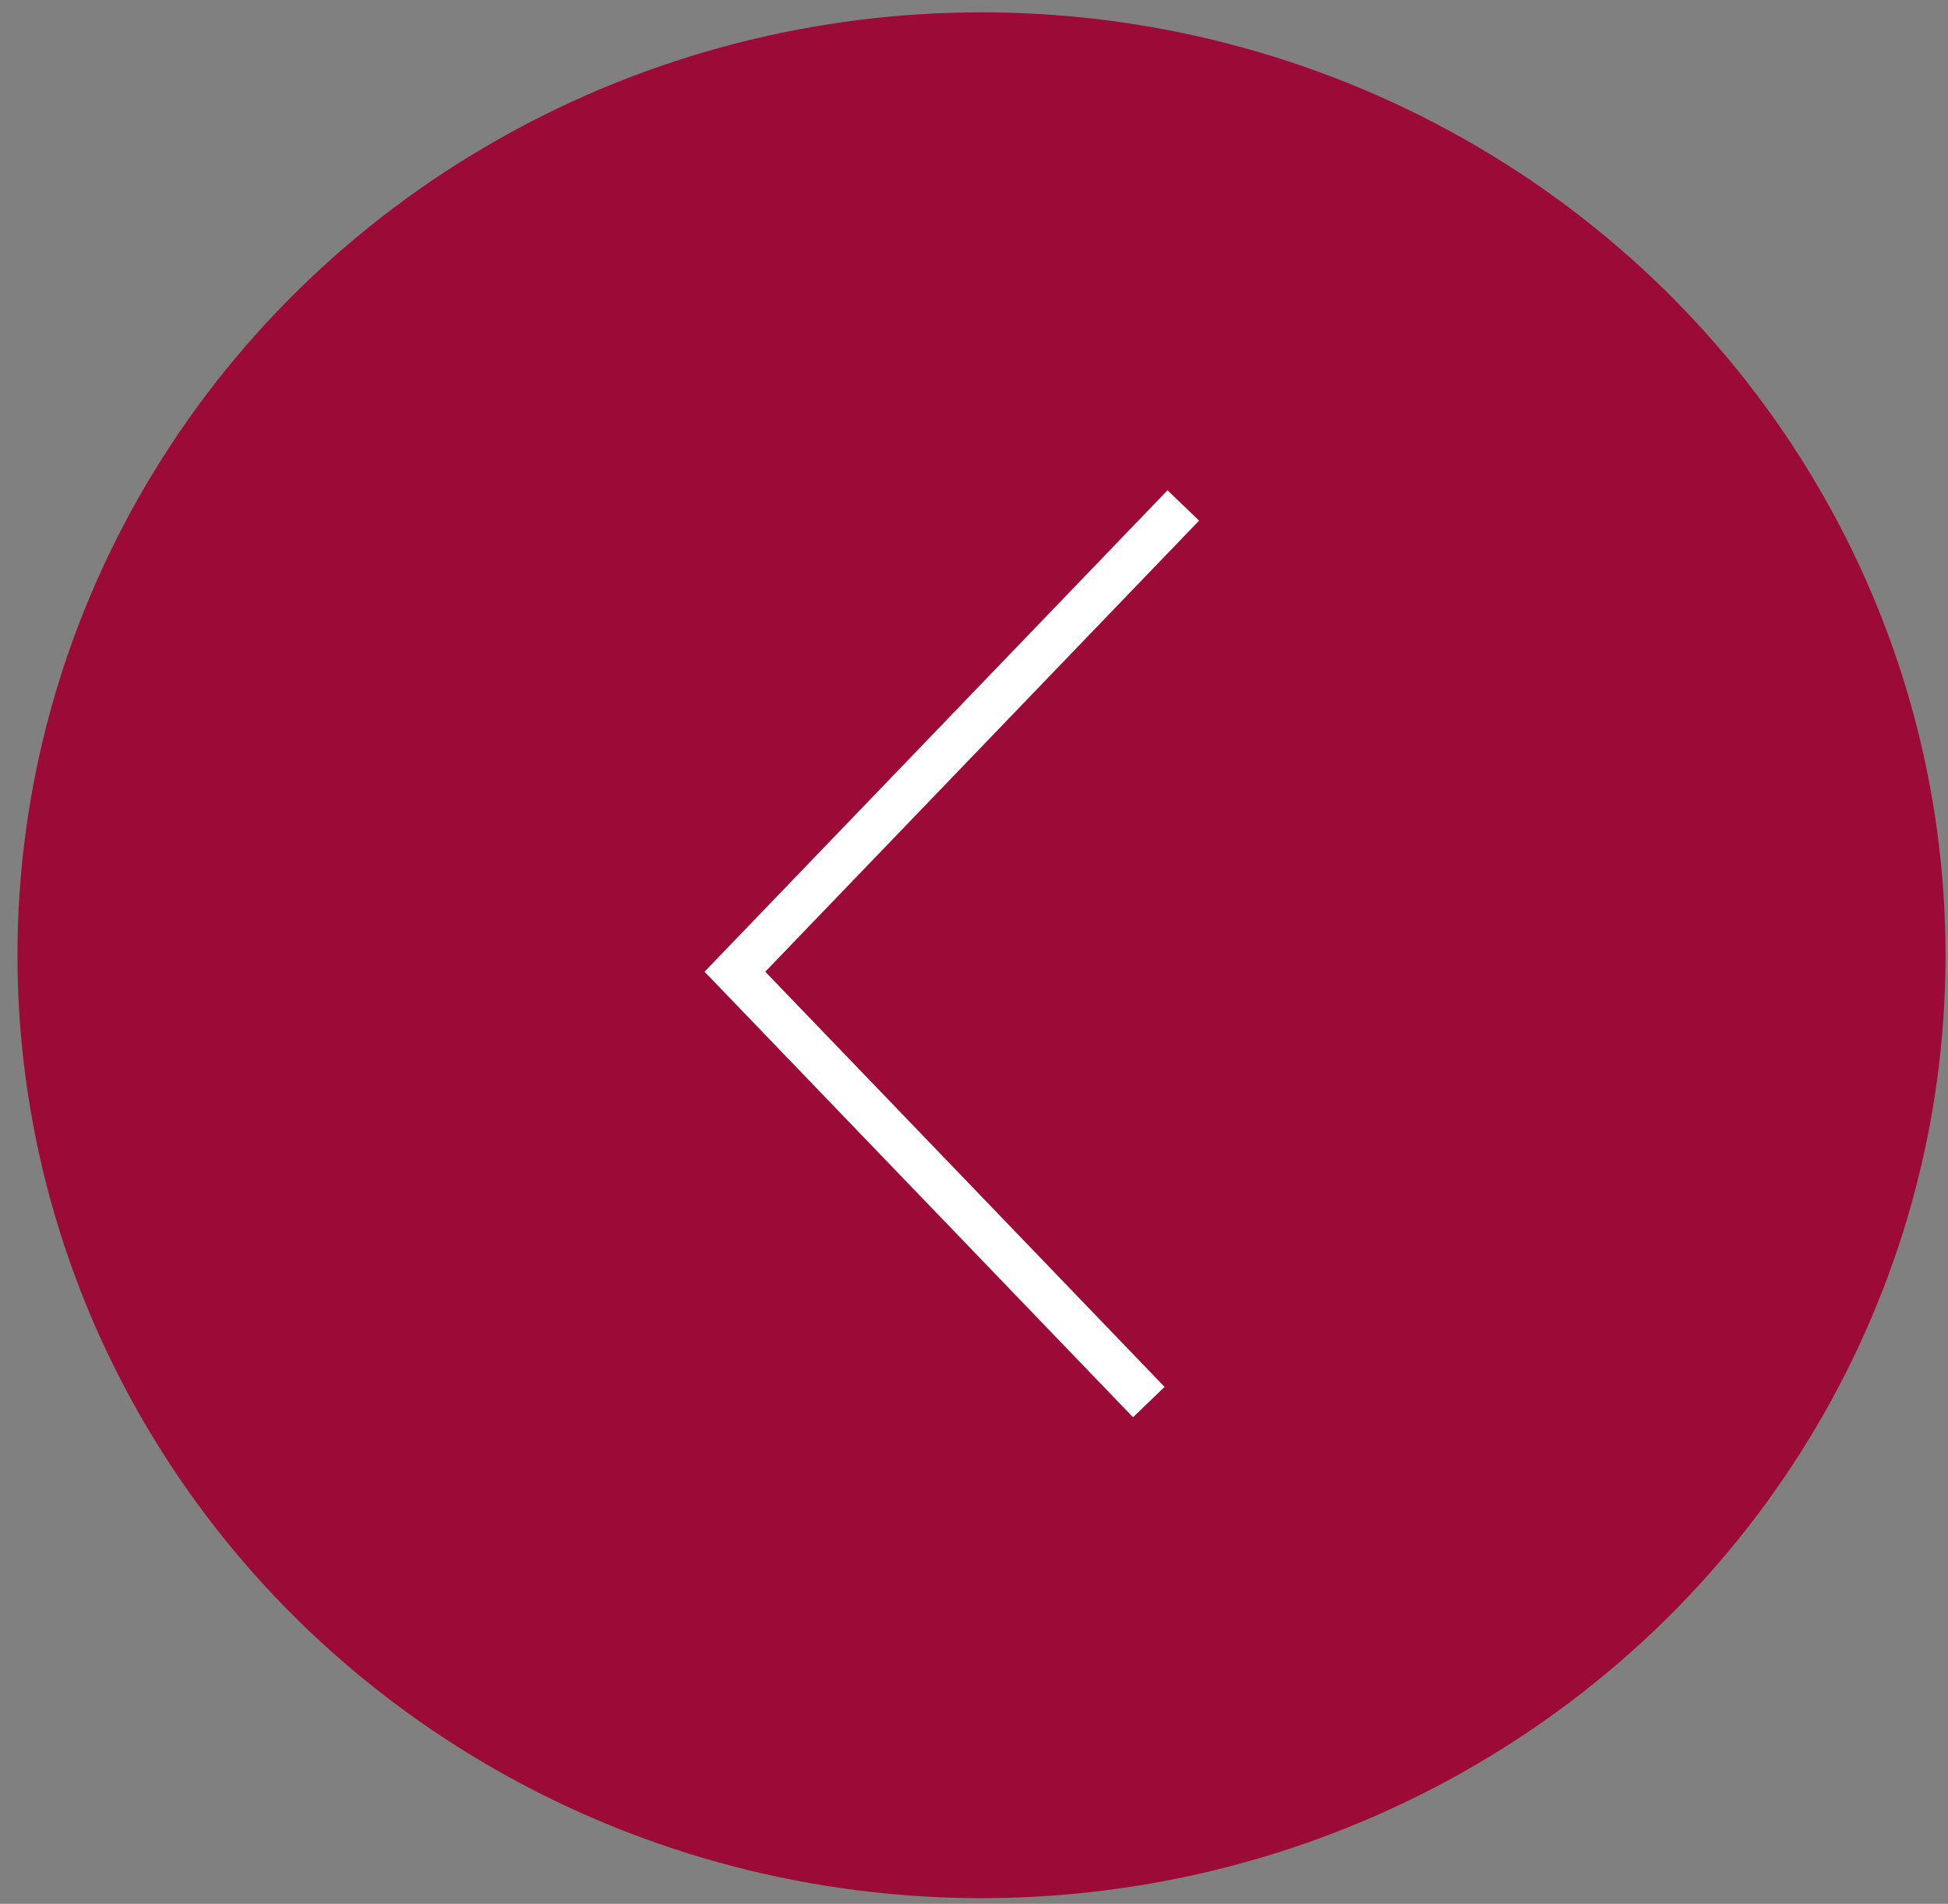 <?xml version="1.0" encoding="UTF-8"?> <svg xmlns="http://www.w3.org/2000/svg" width="89" height="87" viewBox="0 0 89 87" fill="none"><rect x="0" y="0" width="89" height="87" fill="#808080" stroke="none"/> <ellipse cx="44.843" cy="43.651" rx="44.045" ry="43.088" fill="#9C0B37"></ellipse> <path d="M54.062 23.098L33.576 44.404L52.486 64.07" stroke="white" stroke-width="2"></path> </svg> 